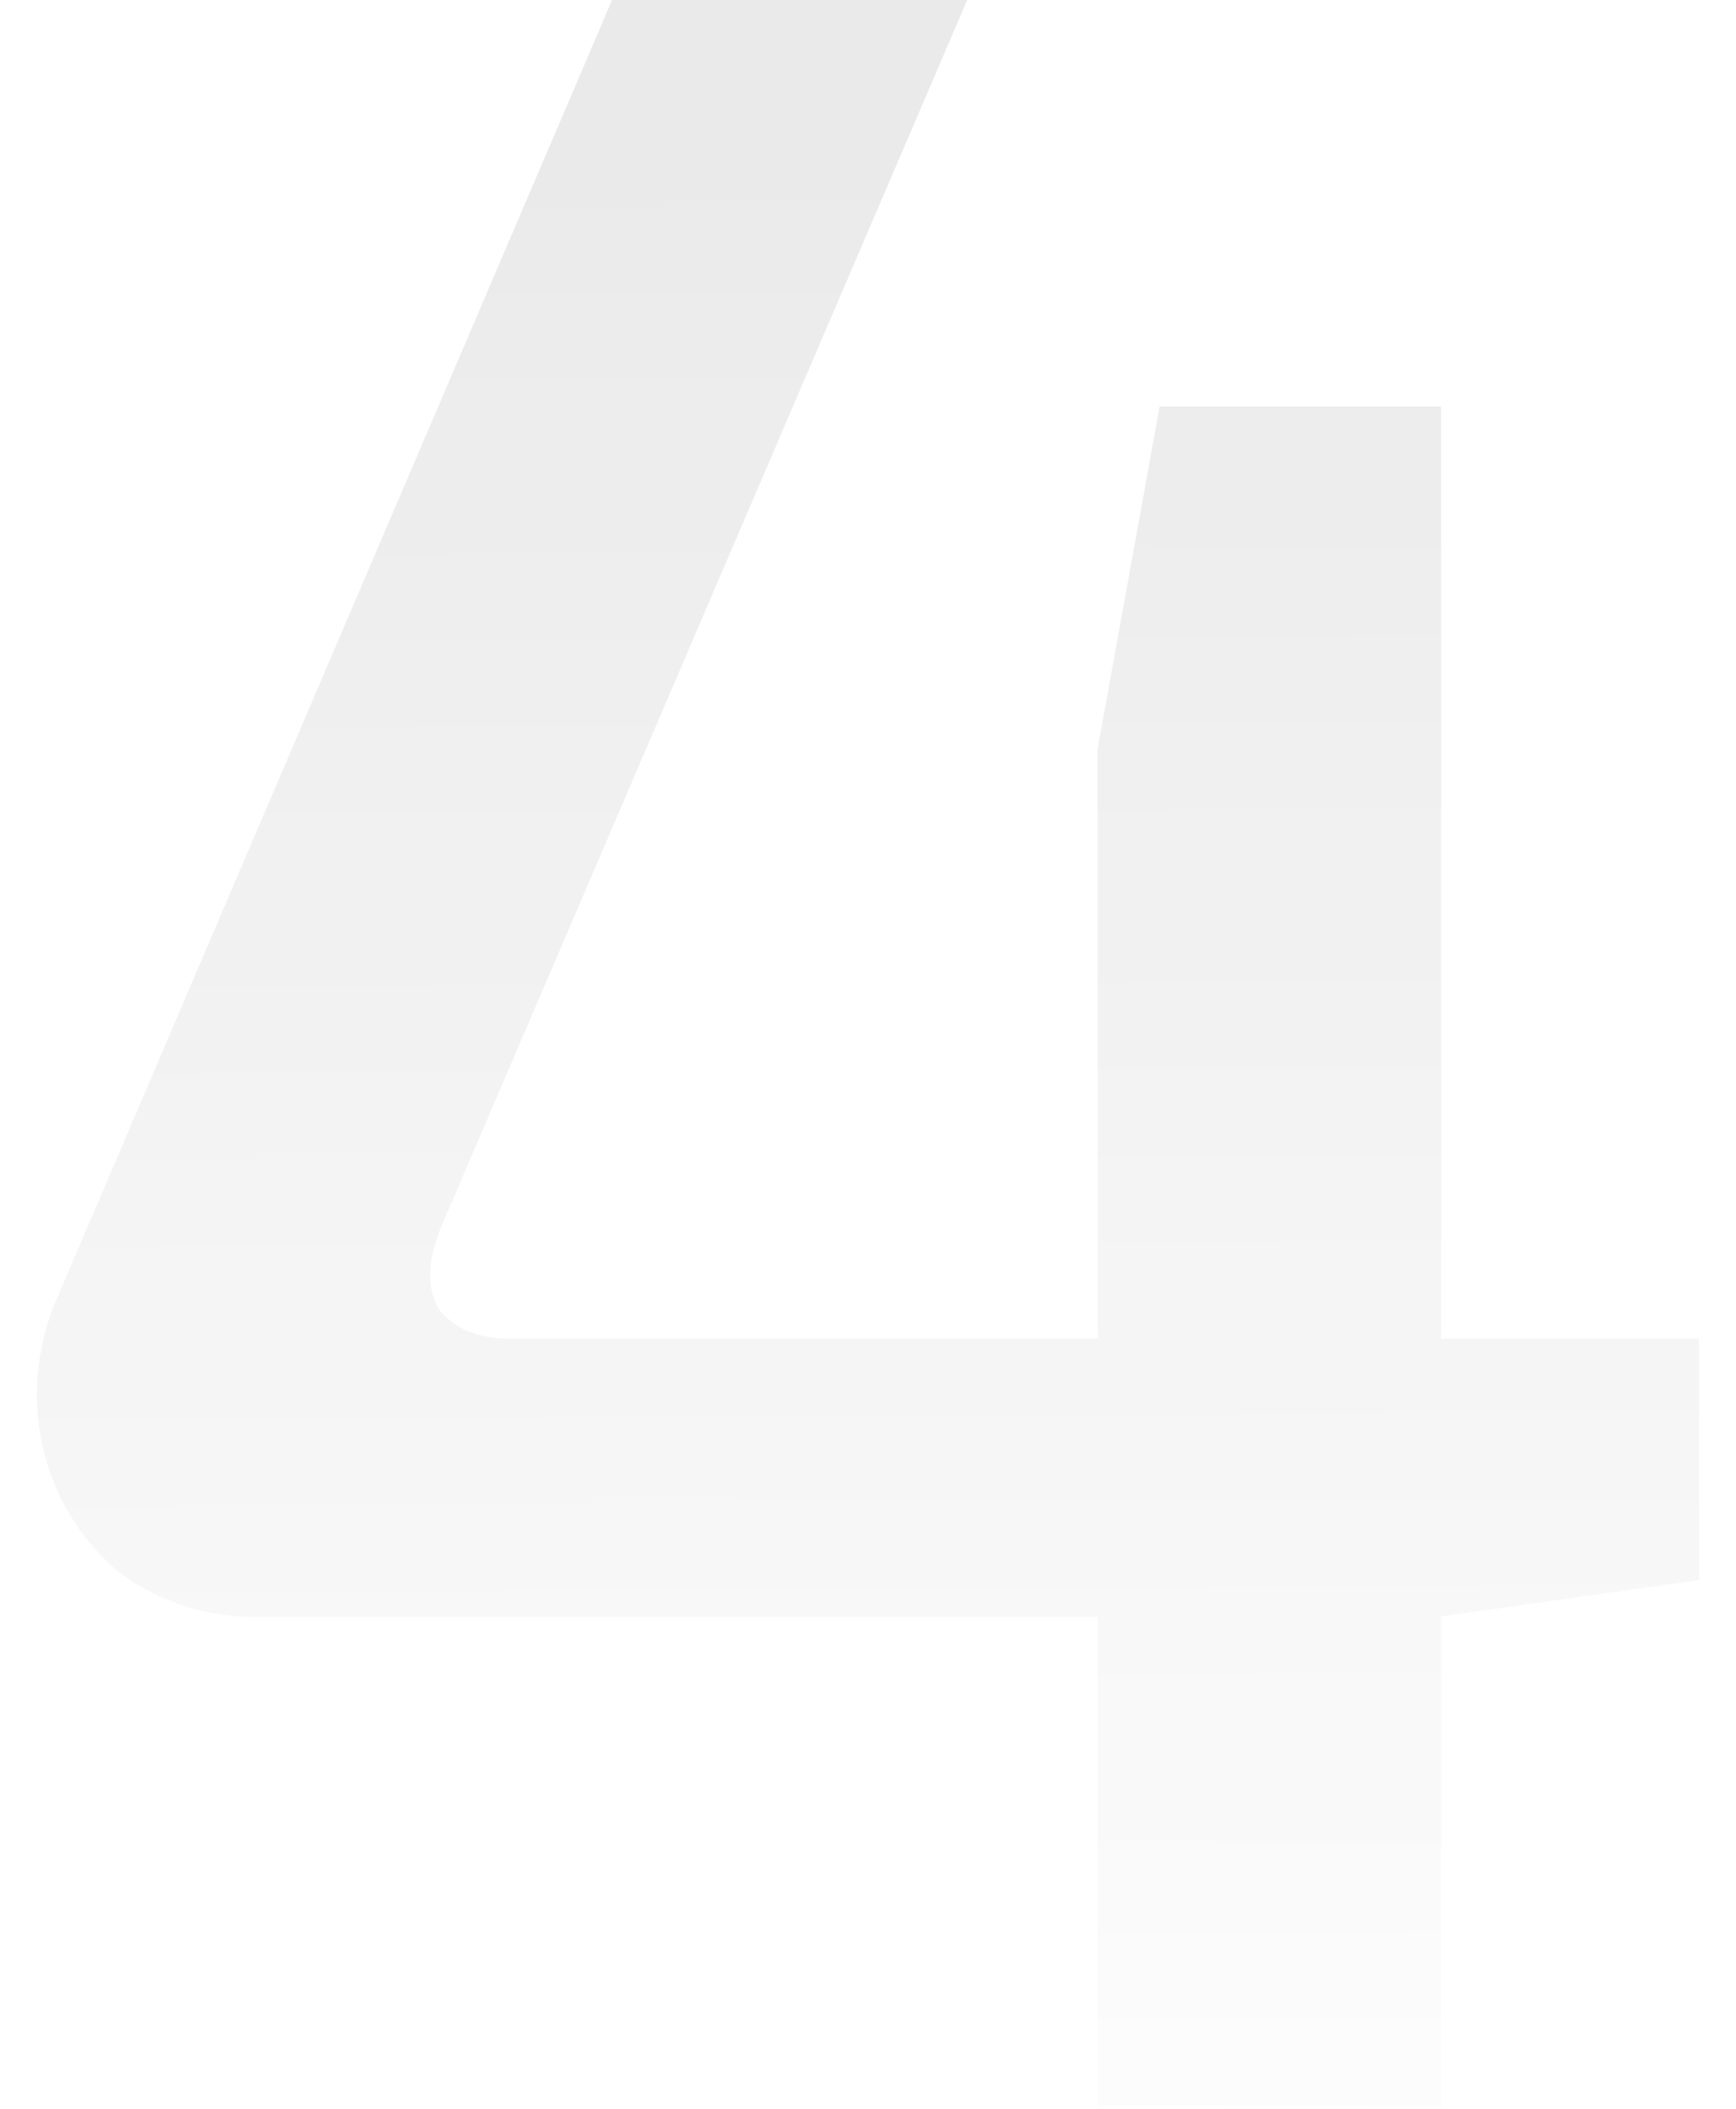 <svg width="70" height="85" viewBox="0 0 70 85" fill="none" xmlns="http://www.w3.org/2000/svg"><path d="M39 0 17.76 49.52c-.55 1.4-.55 2.5 0 3.33.64.74 1.56 1.1 2.75 1.1h48v9.74L58 65.17H10.46a9.09 9.09 0 0 1-5.73-1.85 9.26 9.26 0 0 1-2.99-4.93 9.73 9.73 0 0 1 .6-6.16L24.68 0H39Zm19.11 16.38V85H44.26V30.18l2.5-13.8h11.35Z" fill="url(#a)" fill-opacity=".1"/><defs><linearGradient id="a" x1="35.07" y1="8.31" x2="35.51" y2="97.11" gradientUnits="userSpaceOnUse"><stop stop-color="#333"/><stop offset="1" stop-color="#333" stop-opacity="0"/></linearGradient></defs></svg>